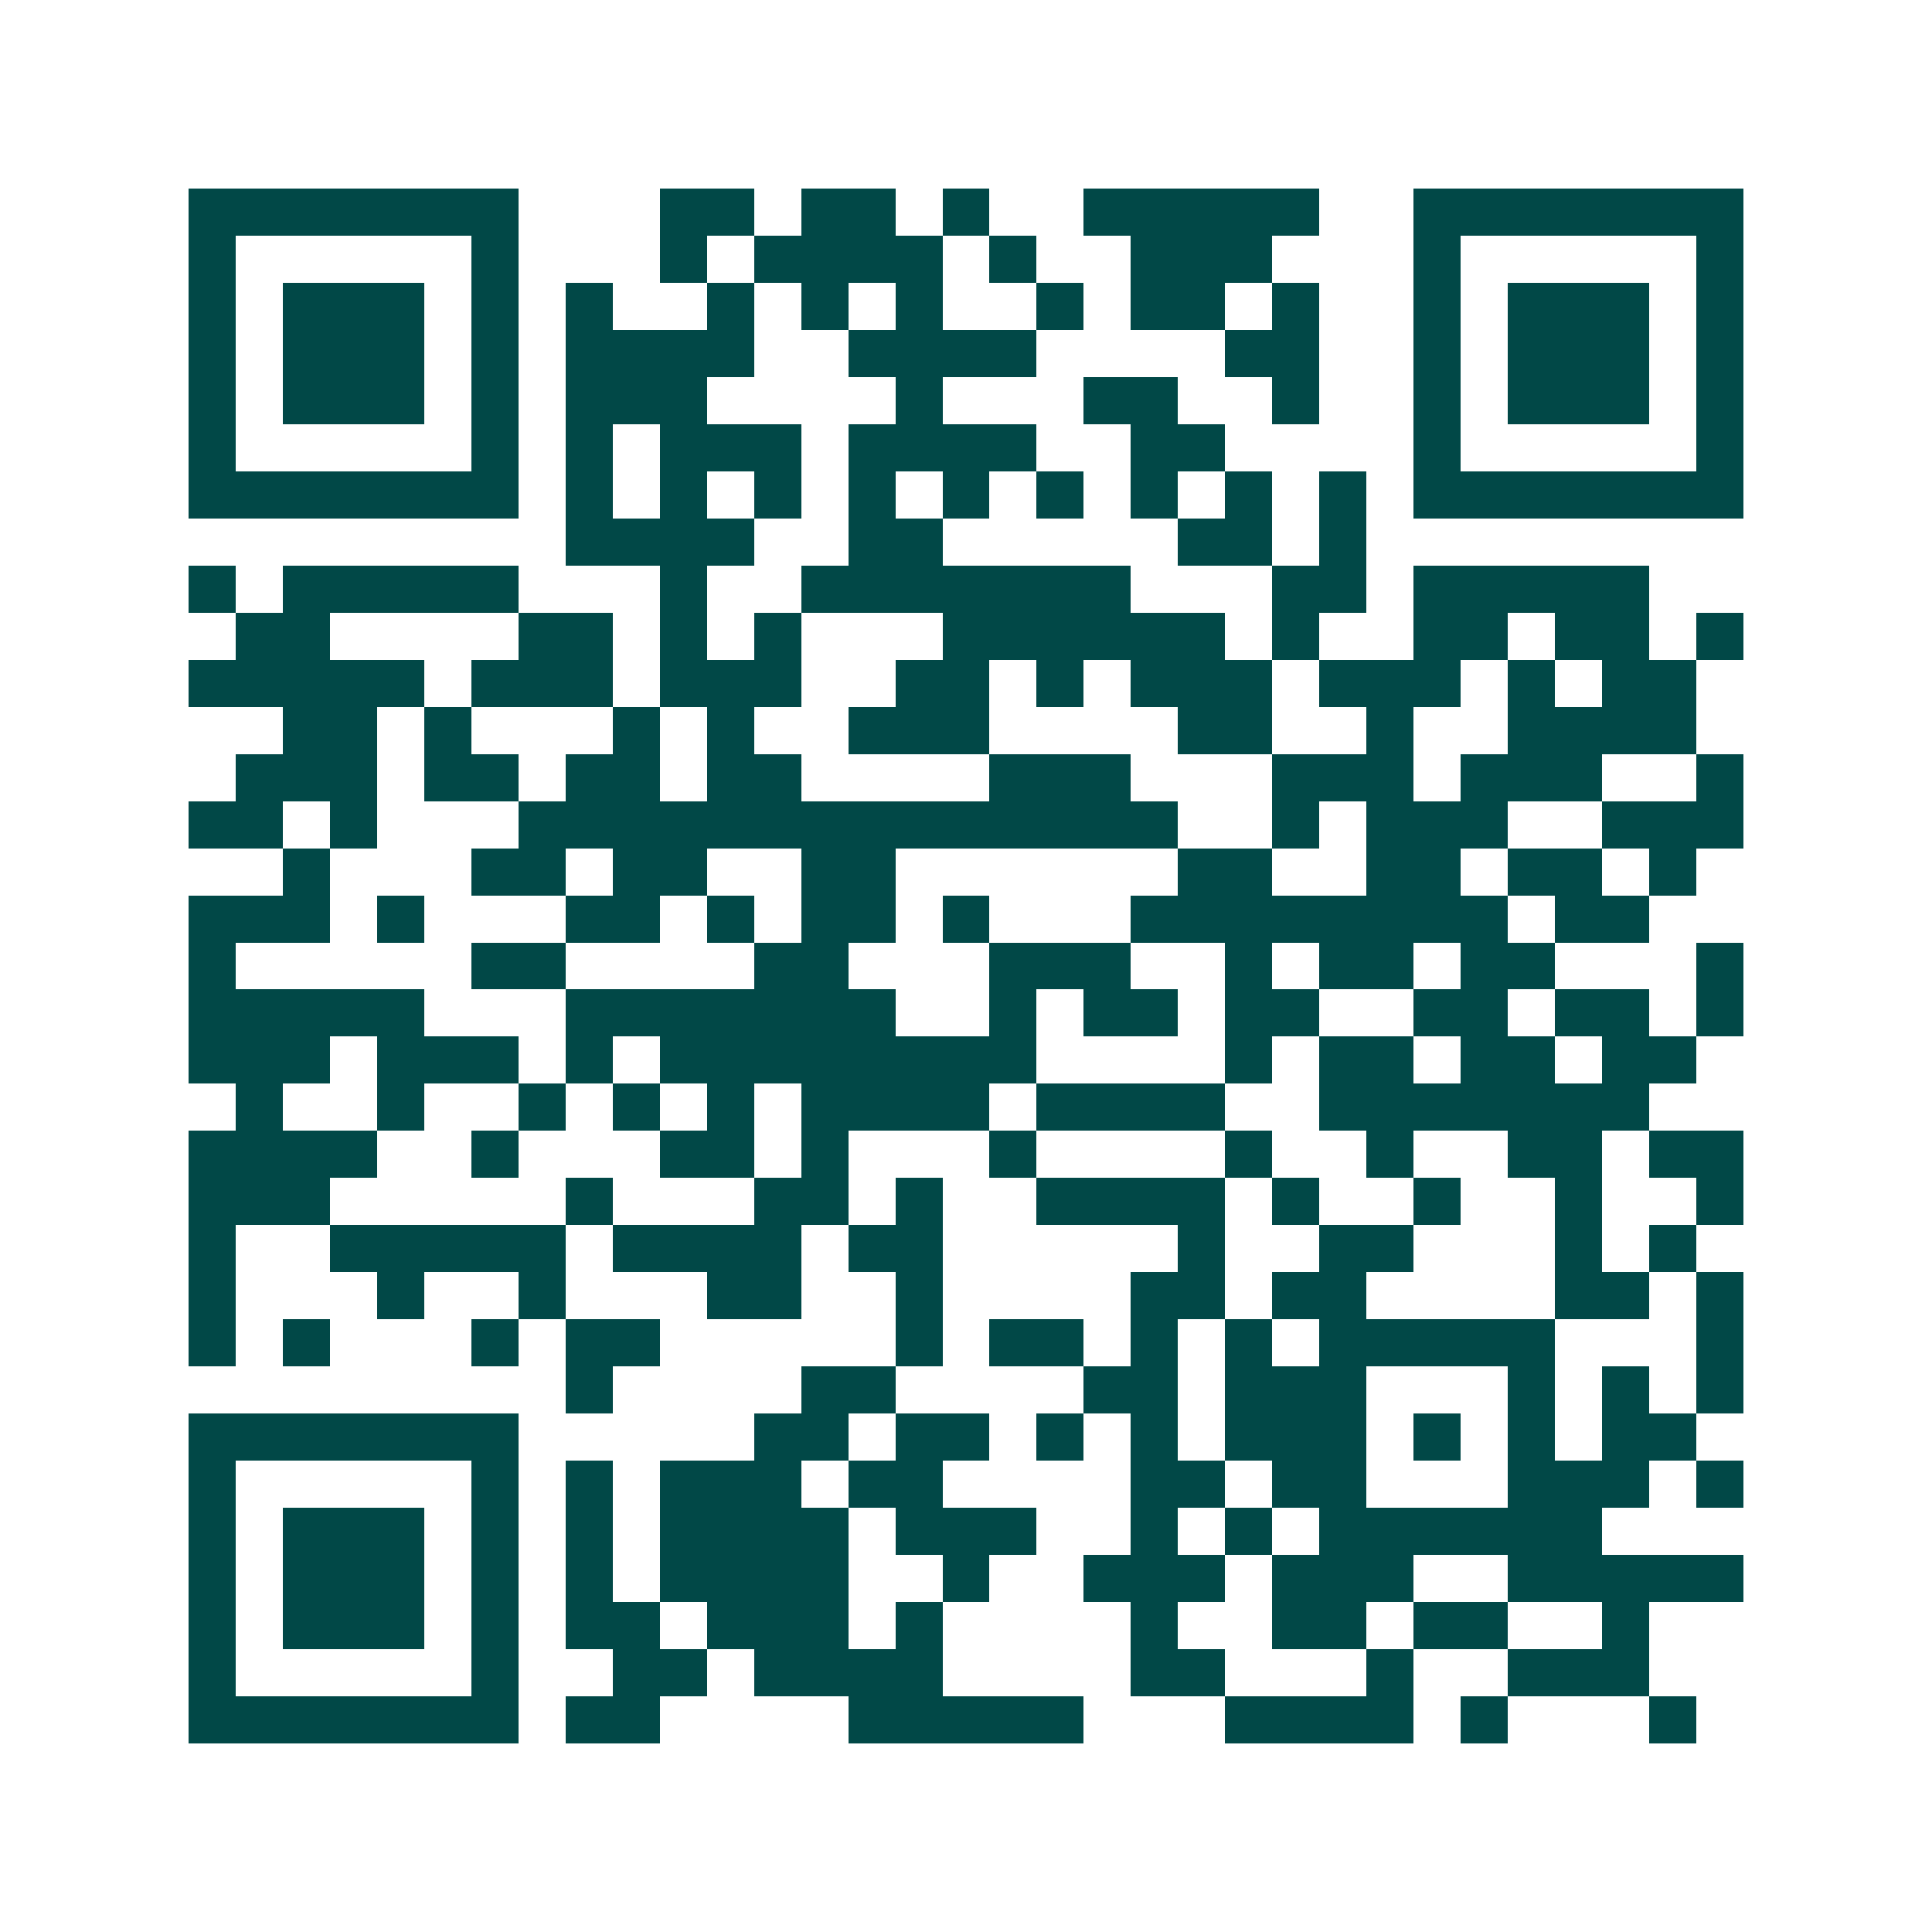 <svg xmlns="http://www.w3.org/2000/svg" width="200" height="200" viewBox="0 0 41 41" shape-rendering="crispEdges"><path fill="#ffffff" d="M0 0h41v41H0z"/><path stroke="#014847" d="M4 4.5h7m3 0h2m1 0h2m1 0h1m2 0h5m2 0h7M4 5.5h1m5 0h1m3 0h1m1 0h4m1 0h1m2 0h3m3 0h1m5 0h1M4 6.5h1m1 0h3m1 0h1m1 0h1m2 0h1m1 0h1m1 0h1m2 0h1m1 0h2m1 0h1m2 0h1m1 0h3m1 0h1M4 7.5h1m1 0h3m1 0h1m1 0h4m2 0h4m4 0h2m2 0h1m1 0h3m1 0h1M4 8.5h1m1 0h3m1 0h1m1 0h3m4 0h1m3 0h2m2 0h1m2 0h1m1 0h3m1 0h1M4 9.5h1m5 0h1m1 0h1m1 0h3m1 0h4m2 0h2m4 0h1m5 0h1M4 10.5h7m1 0h1m1 0h1m1 0h1m1 0h1m1 0h1m1 0h1m1 0h1m1 0h1m1 0h1m1 0h7M12 11.5h4m2 0h2m5 0h2m1 0h1M4 12.5h1m1 0h5m3 0h1m2 0h7m3 0h2m1 0h5M5 13.5h2m4 0h2m1 0h1m1 0h1m3 0h6m1 0h1m2 0h2m1 0h2m1 0h1M4 14.5h5m1 0h3m1 0h3m2 0h2m1 0h1m1 0h3m1 0h3m1 0h1m1 0h2M6 15.5h2m1 0h1m3 0h1m1 0h1m2 0h3m4 0h2m2 0h1m2 0h4M5 16.5h3m1 0h2m1 0h2m1 0h2m4 0h3m3 0h3m1 0h3m2 0h1M4 17.5h2m1 0h1m3 0h14m2 0h1m1 0h3m2 0h3M6 18.5h1m3 0h2m1 0h2m2 0h2m6 0h2m2 0h2m1 0h2m1 0h1M4 19.5h3m1 0h1m3 0h2m1 0h1m1 0h2m1 0h1m3 0h8m1 0h2M4 20.5h1m5 0h2m4 0h2m3 0h3m2 0h1m1 0h2m1 0h2m3 0h1M4 21.5h5m3 0h7m2 0h1m1 0h2m1 0h2m2 0h2m1 0h2m1 0h1M4 22.5h3m1 0h3m1 0h1m1 0h8m4 0h1m1 0h2m1 0h2m1 0h2M5 23.5h1m2 0h1m2 0h1m1 0h1m1 0h1m1 0h4m1 0h4m2 0h7M4 24.5h4m2 0h1m3 0h2m1 0h1m3 0h1m4 0h1m2 0h1m2 0h2m1 0h2M4 25.5h3m5 0h1m3 0h2m1 0h1m2 0h4m1 0h1m2 0h1m2 0h1m2 0h1M4 26.5h1m2 0h5m1 0h4m1 0h2m5 0h1m2 0h2m3 0h1m1 0h1M4 27.5h1m3 0h1m2 0h1m3 0h2m2 0h1m4 0h2m1 0h2m4 0h2m1 0h1M4 28.5h1m1 0h1m3 0h1m1 0h2m5 0h1m1 0h2m1 0h1m1 0h1m1 0h5m3 0h1M12 29.5h1m4 0h2m4 0h2m1 0h3m3 0h1m1 0h1m1 0h1M4 30.5h7m5 0h2m1 0h2m1 0h1m1 0h1m1 0h3m1 0h1m1 0h1m1 0h2M4 31.5h1m5 0h1m1 0h1m1 0h3m1 0h2m4 0h2m1 0h2m3 0h3m1 0h1M4 32.5h1m1 0h3m1 0h1m1 0h1m1 0h4m1 0h3m2 0h1m1 0h1m1 0h6M4 33.5h1m1 0h3m1 0h1m1 0h1m1 0h4m2 0h1m2 0h3m1 0h3m2 0h5M4 34.5h1m1 0h3m1 0h1m1 0h2m1 0h3m1 0h1m4 0h1m2 0h2m1 0h2m2 0h1M4 35.5h1m5 0h1m2 0h2m1 0h4m4 0h2m3 0h1m2 0h3M4 36.5h7m1 0h2m4 0h5m3 0h4m1 0h1m3 0h1"/></svg>
